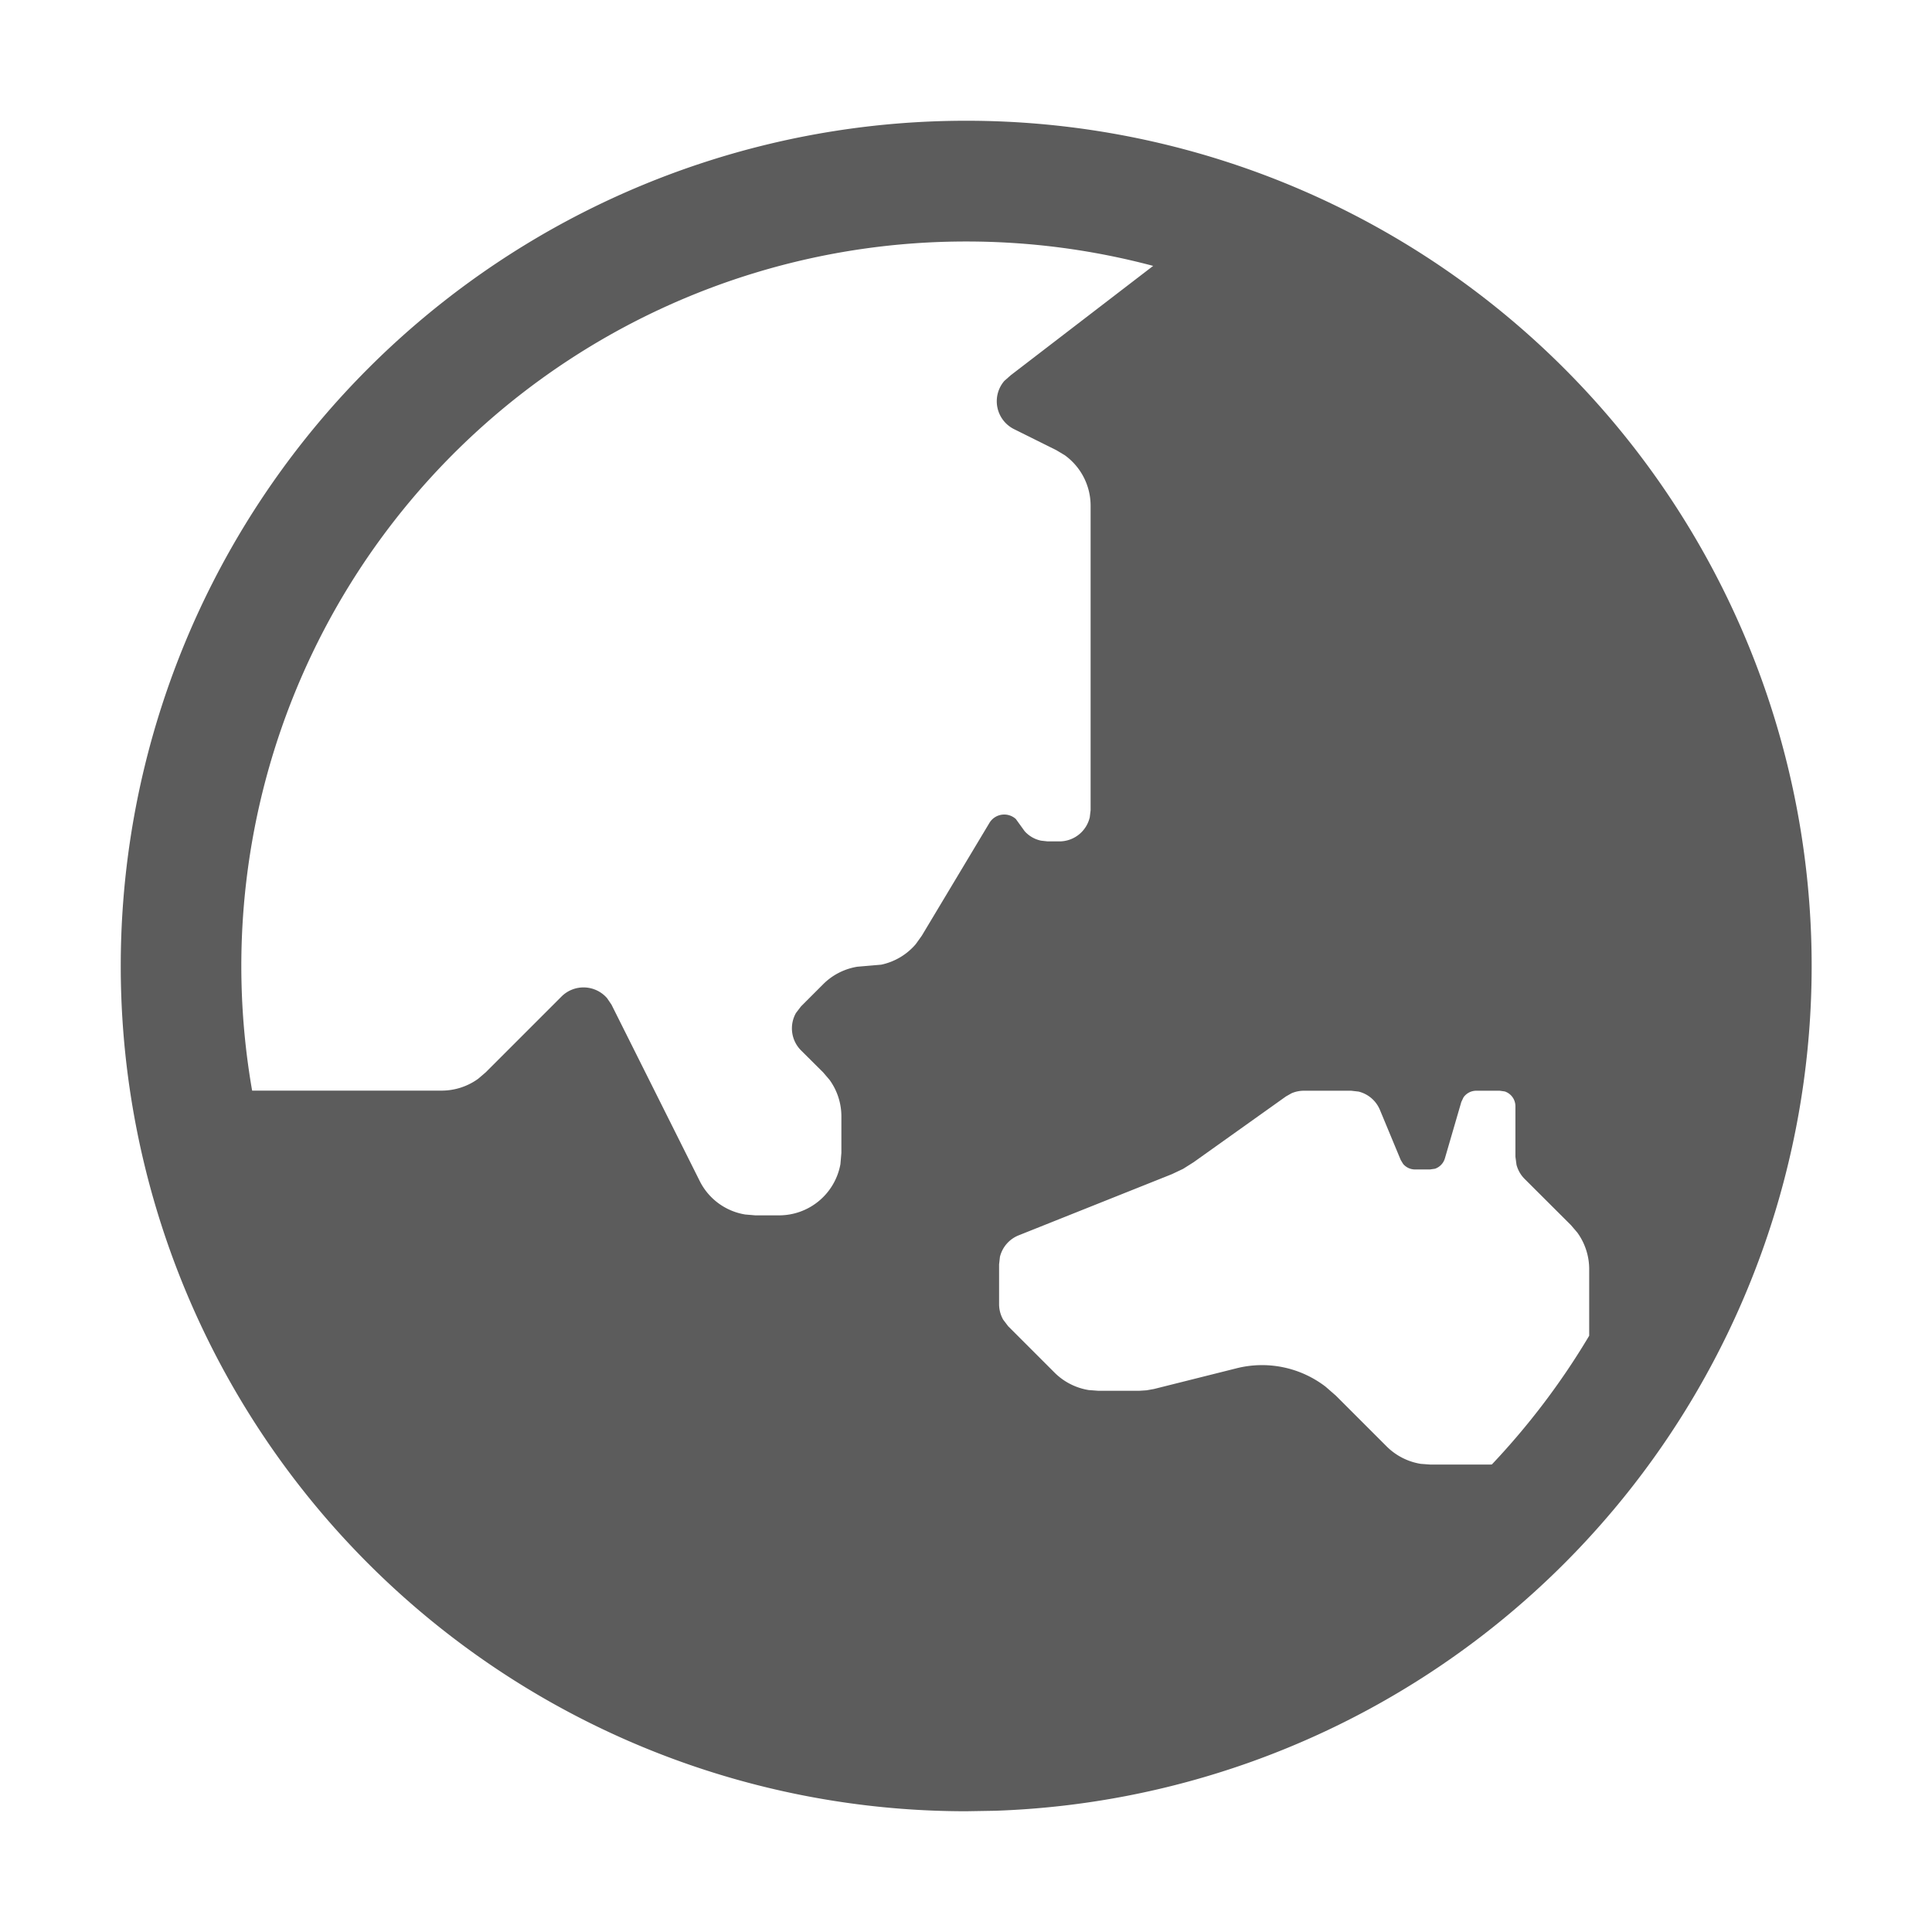 <svg xmlns="http://www.w3.org/2000/svg" viewBox="0 0 16 16"><path d="M8 1a7 7 0 01.24 13.996L8 15A7 7 0 018 1zm3.19 8.033h-.39a.257.257 0 00-.104.021l-.046.026-.765.545-.087.055-.093.044-1.27.507a.258.258 0 00-.154.178l-.007.062v.329c0 .046.012.09.034.129l.041.054.384.384a.517.517 0 00.284.145l.081.006h.334l.063-.004.062-.011.686-.172a.864.864 0 01.735.153l.085.074.42.42a.517.517 0 00.283.145l.081.006h.49l.018-.001c.306-.324.577-.681.806-1.066v-.551a.516.516 0 00-.098-.303l-.053-.062-.385-.384a.258.258 0 01-.066-.116l-.009-.067v-.417a.129.129 0 00-.088-.123l-.041-.006h-.196a.129.129 0 00-.105.055l-.018.038-.136.467a.129.129 0 01-.082.086l-.042.006h-.122a.129.129 0 01-.1-.046l-.02-.033-.172-.414a.258.258 0 00-.177-.152l-.061-.007zM8 2a6 6 0 00-5.912 7.032h1.57c.109 0 .215-.035.302-.098l.062-.053.628-.628a.258.258 0 01.378.014l.036.053.73 1.459c.074.15.216.253.378.279l.083.007h.197a.516.516 0 00.508-.424l.008-.093v-.302a.516.516 0 00-.098-.303l-.053-.062-.183-.182a.258.258 0 01-.042-.31l.042-.055.183-.183a.517.517 0 01.283-.145l.198-.017a.516.516 0 00.286-.17l.05-.07.56-.934a.143.143 0 01.219-.032l.073.101c.036.04.083.067.136.078l.053.006h.1a.258.258 0 00.25-.2l.007-.058V4.19a.516.516 0 00-.214-.42l-.07-.042-.35-.174a.258.258 0 01-.081-.399l.053-.047 1.18-.906A6.008 6.008 0 008 2z" fill="#262626" fill-rule="nonzero" fill-opacity=".75"/></svg>
